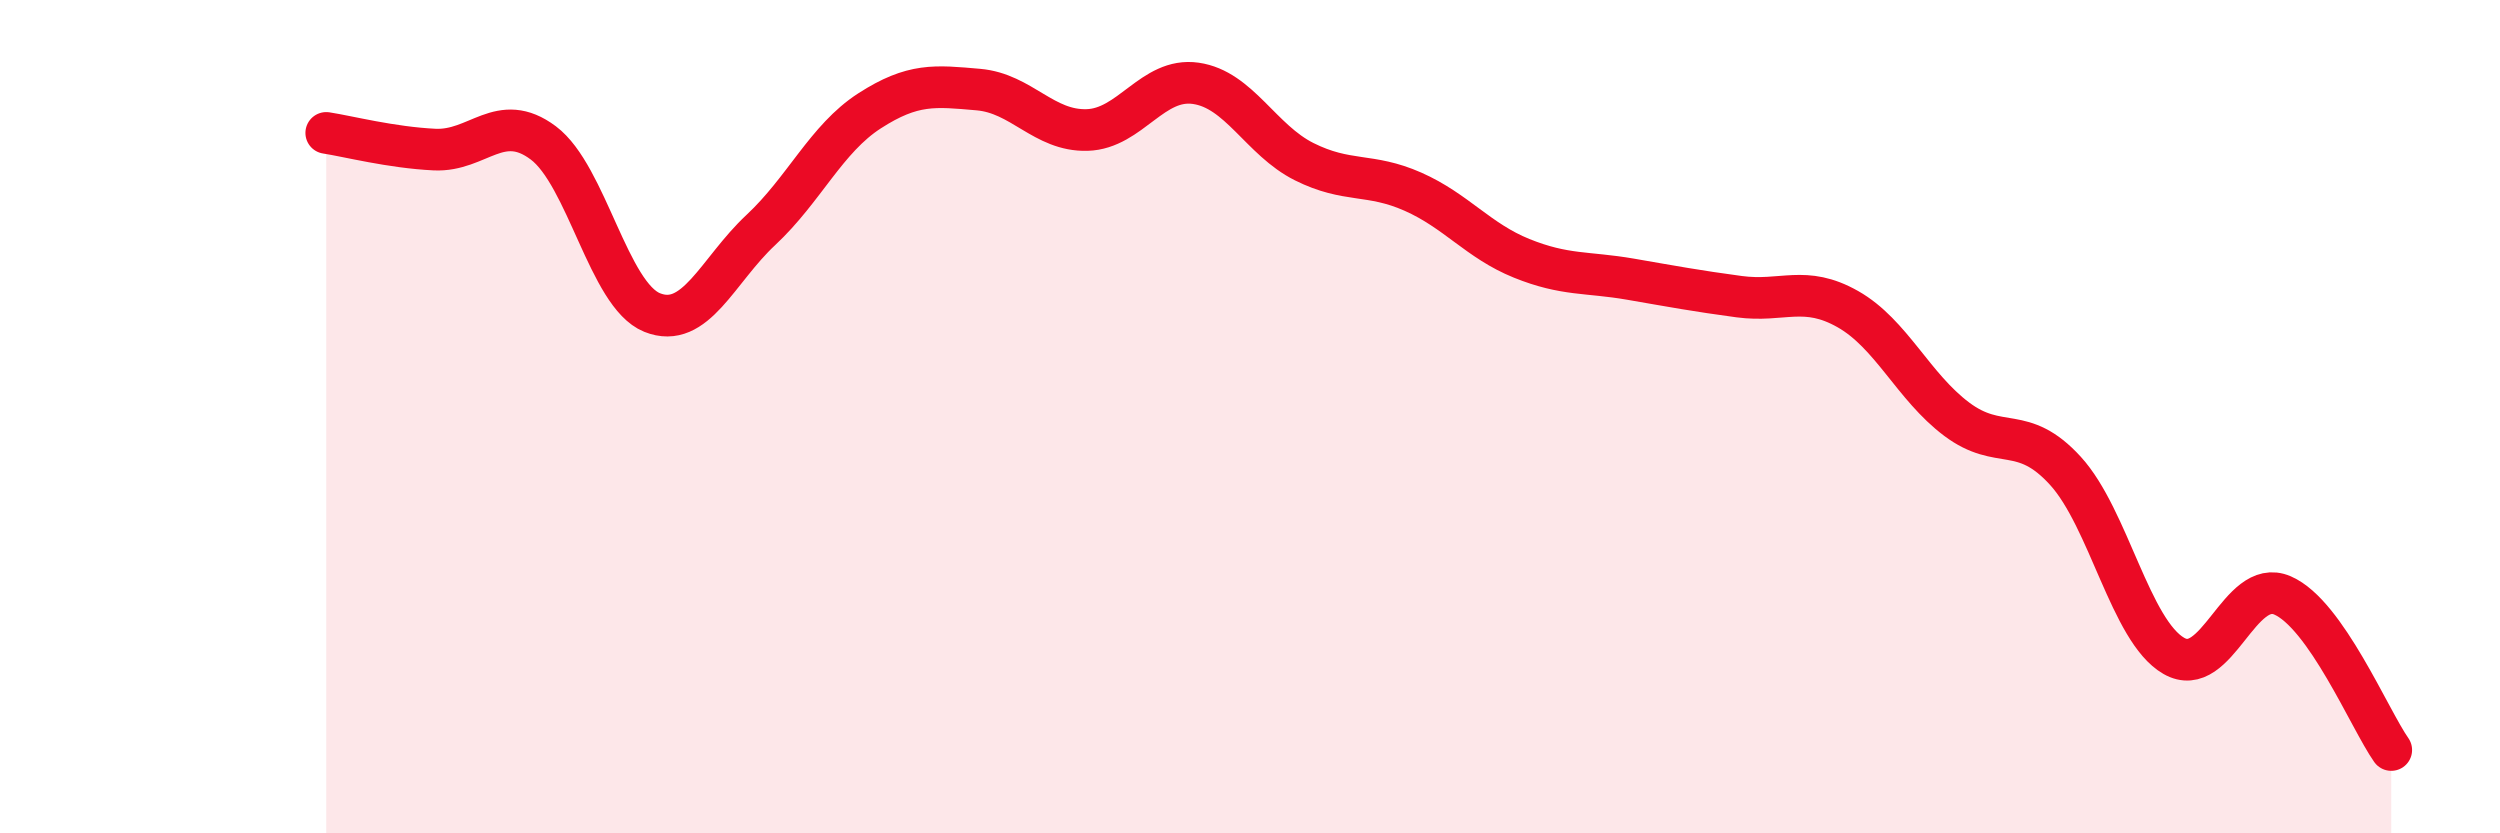 
    <svg width="60" height="20" viewBox="0 0 60 20" xmlns="http://www.w3.org/2000/svg">
      <path
        d="M 7.83,3.19 C 8.35,3.27 9.39,3.54 10.43,3.59 C 11.47,3.64 12,2.65 13.04,3.43 C 14.08,4.21 14.61,7.08 15.65,7.5 C 16.69,7.92 17.22,6.49 18.26,5.52 C 19.3,4.55 19.83,3.33 20.87,2.66 C 21.91,1.99 22.44,2.06 23.48,2.15 C 24.52,2.24 25.05,3.15 26.09,3.12 C 27.13,3.09 27.66,1.85 28.7,2 C 29.74,2.15 30.26,3.36 31.3,3.88 C 32.34,4.4 32.87,4.14 33.91,4.6 C 34.95,5.06 35.48,5.78 36.52,6.2 C 37.56,6.62 38.09,6.52 39.13,6.7 C 40.17,6.88 40.7,6.98 41.74,7.12 C 42.78,7.26 43.31,6.83 44.35,7.42 C 45.39,8.01 45.92,9.28 46.96,10.06 C 48,10.84 48.53,10.16 49.57,11.3 C 50.61,12.44 51.13,15.14 52.17,15.74 C 53.21,16.34 53.74,13.84 54.78,14.29 C 55.82,14.74 56.87,17.26 57.39,18L57.39 20L7.83 20Z"
        fill="#EB0A25"
        opacity="0.1"
        stroke-linecap="round"
        stroke-linejoin="round"
      />
      <path
        d="M 7.83,3.19 C 8.35,3.27 9.39,3.54 10.43,3.59 C 11.47,3.64 12,2.65 13.04,3.43 C 14.08,4.21 14.61,7.08 15.65,7.5 C 16.69,7.92 17.22,6.49 18.26,5.52 C 19.3,4.55 19.83,3.33 20.87,2.66 C 21.91,1.99 22.44,2.06 23.48,2.15 C 24.52,2.24 25.05,3.15 26.09,3.12 C 27.13,3.09 27.66,1.85 28.7,2 C 29.74,2.15 30.26,3.36 31.3,3.88 C 32.34,4.4 32.87,4.14 33.91,4.6 C 34.95,5.06 35.48,5.78 36.52,6.2 C 37.56,6.62 38.09,6.52 39.13,6.7 C 40.17,6.88 40.7,6.98 41.74,7.12 C 42.78,7.26 43.31,6.83 44.35,7.42 C 45.39,8.01 45.92,9.28 46.96,10.06 C 48,10.84 48.53,10.16 49.57,11.3 C 50.61,12.44 51.13,15.14 52.17,15.74 C 53.21,16.34 53.74,13.84 54.78,14.29 C 55.82,14.74 56.87,17.26 57.39,18"
        stroke="#EB0A25"
        stroke-width="1"
        fill="none"
        stroke-linecap="round"
        stroke-linejoin="round"
      />
    </svg>
  